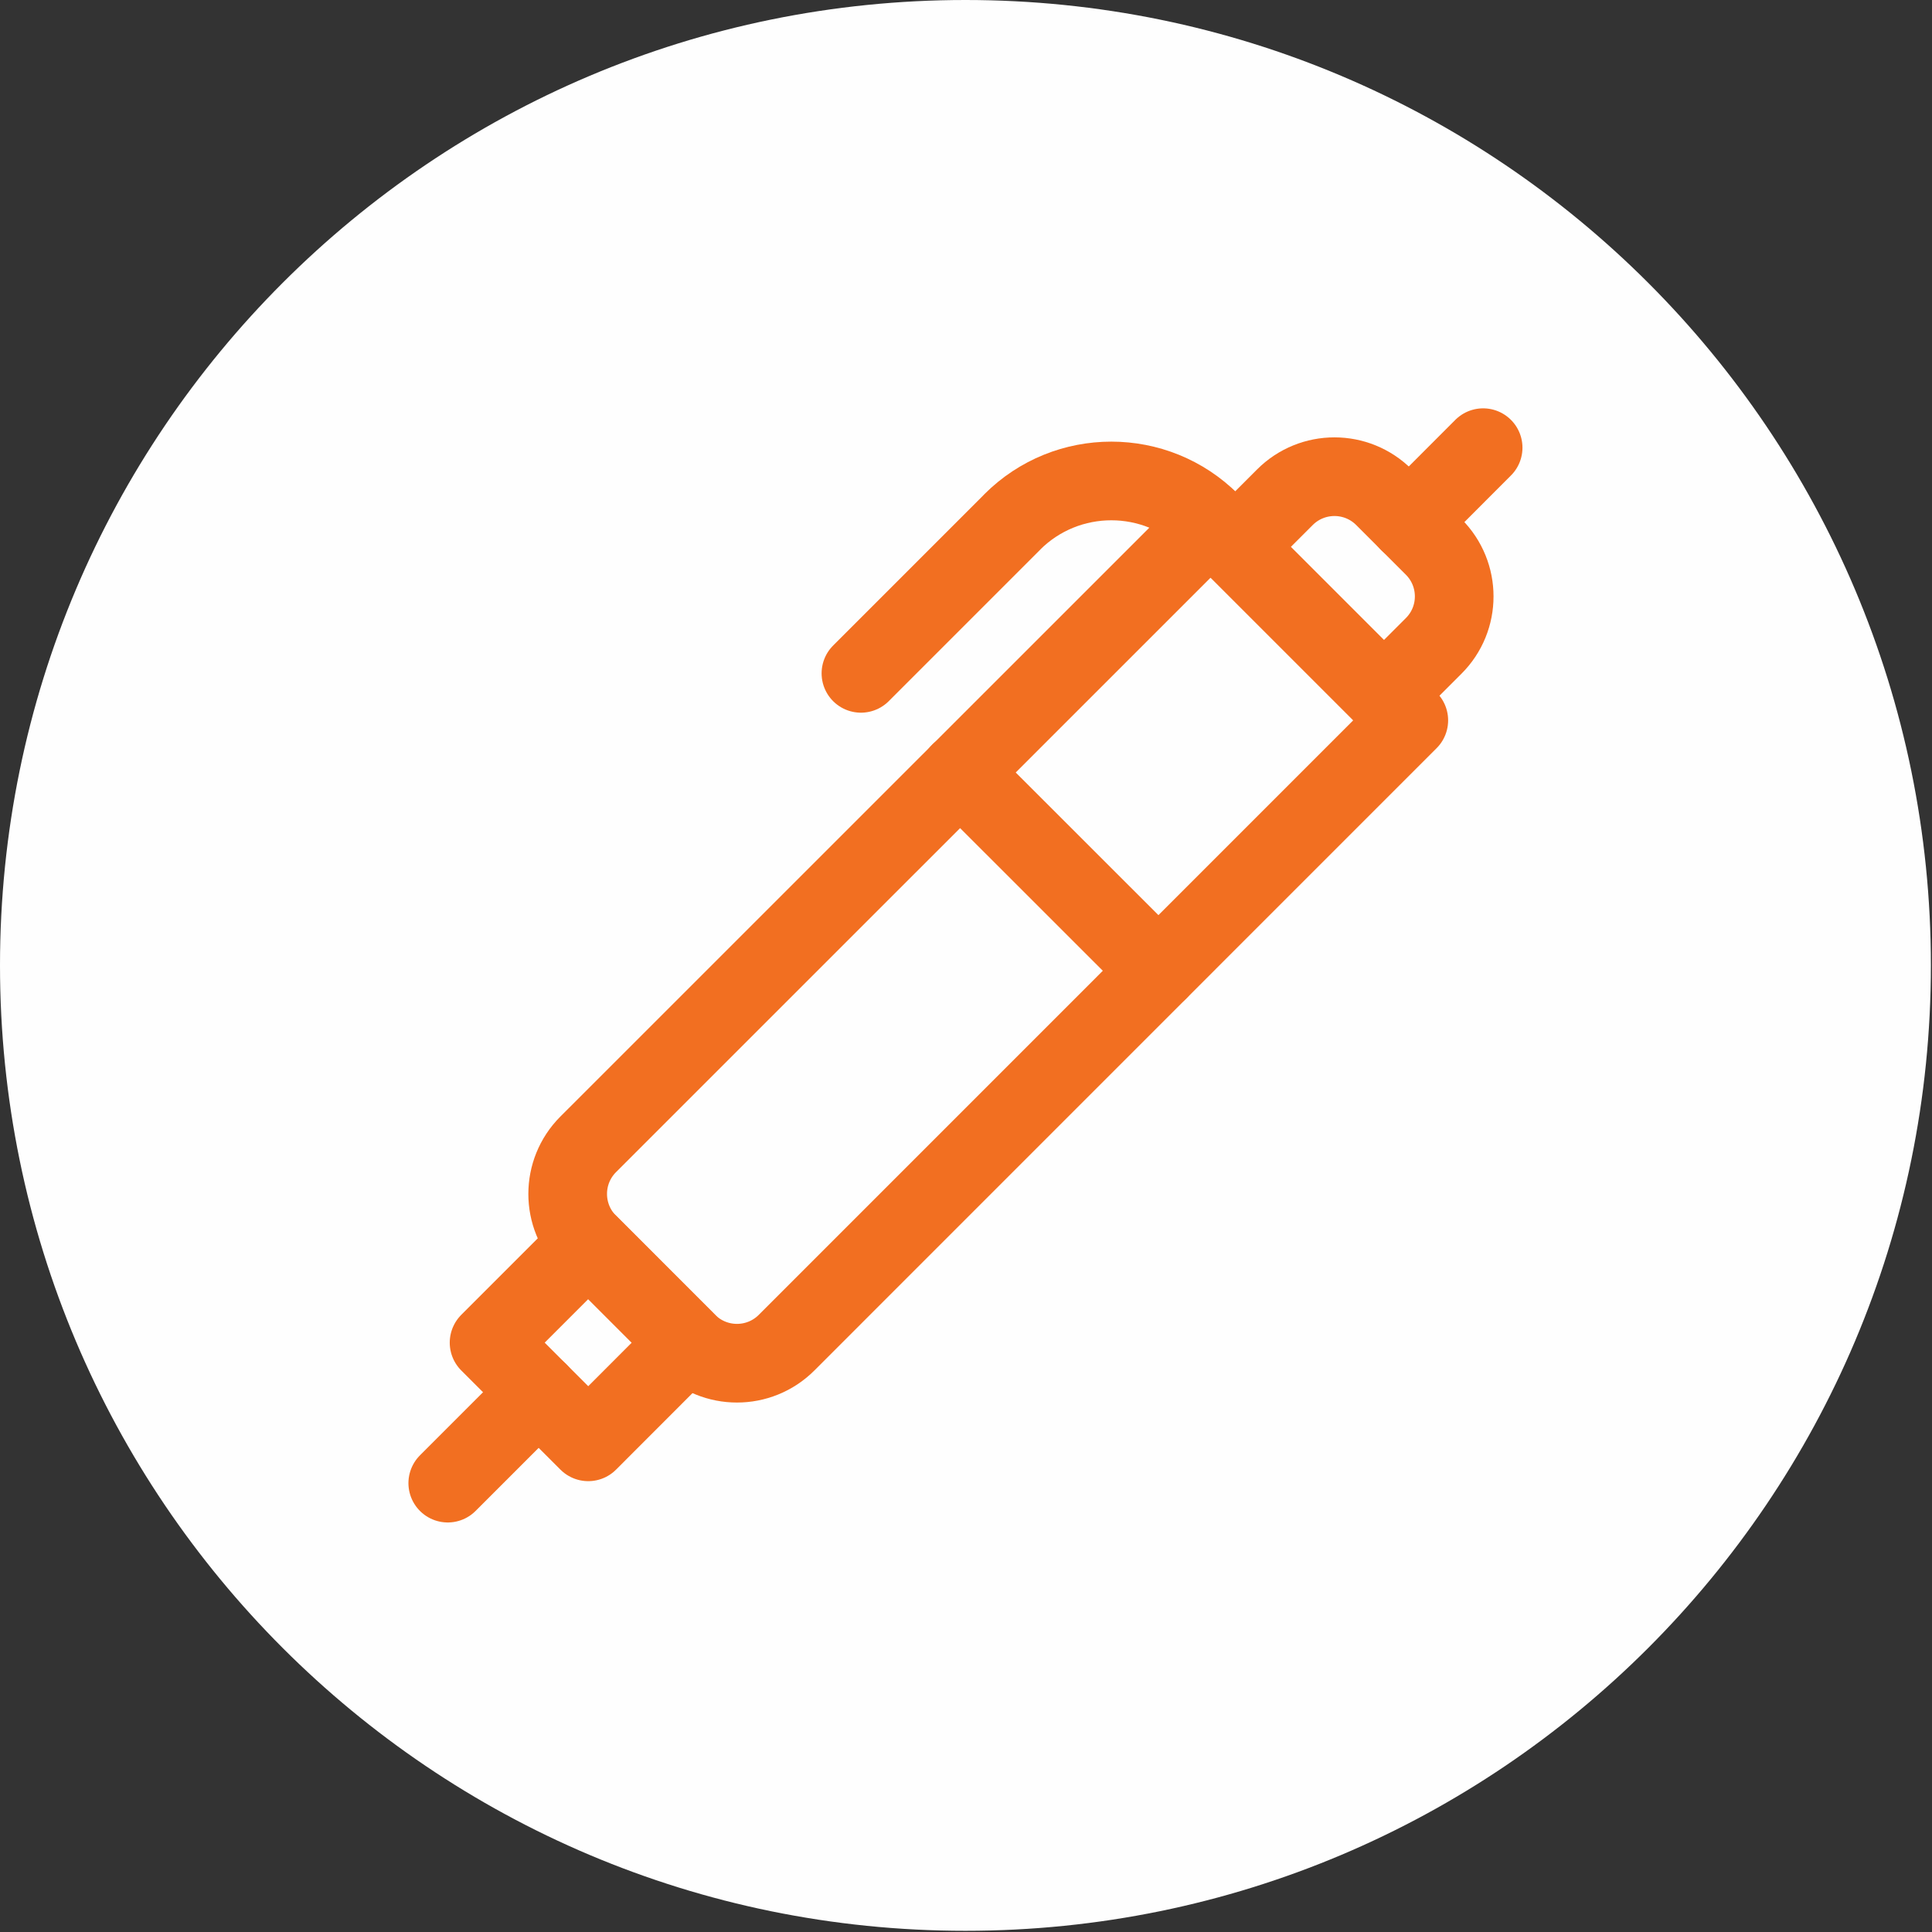 <?xml version="1.0" encoding="UTF-8"?> <svg xmlns="http://www.w3.org/2000/svg" xmlns:xlink="http://www.w3.org/1999/xlink" viewBox="0 0 21 21" version="1.1"><rect x="0" y="0" width="21" height="21" fill="#333333" stroke="none"/><title>icon-pen</title><g id="Page-1" stroke="none" stroke-width="1" fill="none" fill-rule="evenodd"><g id="icon-pen"><path d="M-2.84217094e-14,10.493 C-2.84217094e-14,4.698 4.698,-1.42108547e-14 10.494,-1.42108547e-14 C16.29,-1.42108547e-14 20.988,4.698 20.988,10.493 C20.988,16.289 16.29,20.987 10.494,20.987 C4.698,20.987 -2.84217094e-14,16.289 -2.84217094e-14,10.493" id="Fill-186" fill="#FEFEFE"></path><path d="M15.313,7.83 L8.55,14.594 C8.252,14.892 7.769,14.892 7.471,14.594 L6.394,13.517 C6.096,13.219 6.096,12.736 6.394,12.438 L13.158,5.675 L15.313,7.83 Z" id="Stroke-187" stroke="#F26F21" stroke-width="0.855" stroke-linecap="round" stroke-linejoin="round"></path><path d="M13.158,5.675 C12.563,5.079 11.597,5.079 11.002,5.674 L11.002,5.675 L9.358,7.319" id="Stroke-188" stroke="#F26F21" stroke-width="0.855" stroke-linecap="round" stroke-linejoin="round"></path><line x1="10.435" y1="8.396" x2="12.591" y2="10.551" id="Stroke-189" stroke="#F26F21" stroke-width="0.855" stroke-linecap="round" stroke-linejoin="round"></line><polygon id="Stroke-190" stroke="#F26F21" stroke-width="0.855" stroke-linecap="round" stroke-linejoin="round" points="5.316 14.594 6.394 13.516 7.471 14.594 6.394 15.672"></polygon><line x1="5.855" y1="15.133" x2="4.867" y2="16.121" id="Stroke-191" stroke="#F26F21" stroke-width="0.855" stroke-linecap="round" stroke-linejoin="round"></line><line x1="16.121" y1="4.866" x2="15.313" y2="5.675" id="Stroke-192" stroke="#F26F21" stroke-width="0.855" stroke-linecap="round" stroke-linejoin="round"></line><path d="M13.427,5.944 L13.966,5.405 C14.264,5.107 14.746,5.107 15.044,5.405 L15.583,5.944 C15.881,6.242 15.881,6.724 15.583,7.021 L15.044,7.56" id="Stroke-193" stroke="#F26F21" stroke-width="0.855" stroke-linecap="round" stroke-linejoin="round"></path></g></g></svg> 